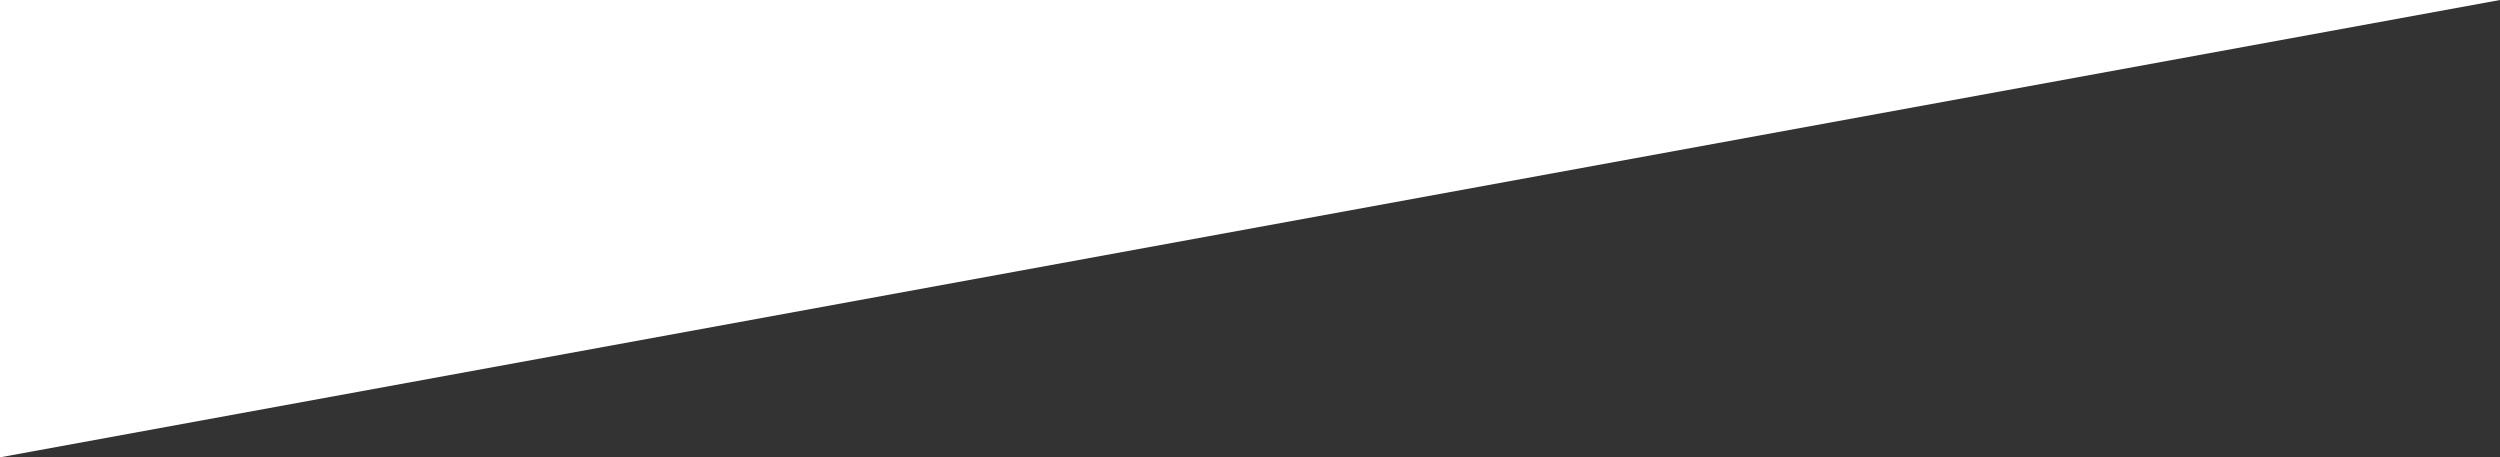 <svg xmlns="http://www.w3.org/2000/svg" xmlns:xlink="http://www.w3.org/1999/xlink" width="1640" height="300" viewBox="0 0 1640 300">
  <rect x="0" y="0" width="1640" height="300" fill="#333333" stroke="none"/>
  <defs>
    <clipPath id="clip-bg-bouw2020-divider">
      <rect width="1640" height="300"/>
    </clipPath>
  </defs>
  <g id="bg-bouw2020-divider" clip-path="url(#clip-bg-bouw2020-divider)">
    <path id="Subtraction_2" data-name="Subtraction 2" d="M4130,7238h0V6938H5770L4130,7238h0Z" transform="translate(-4130 -6938)" fill="#fff"/>
  </g>
</svg>
